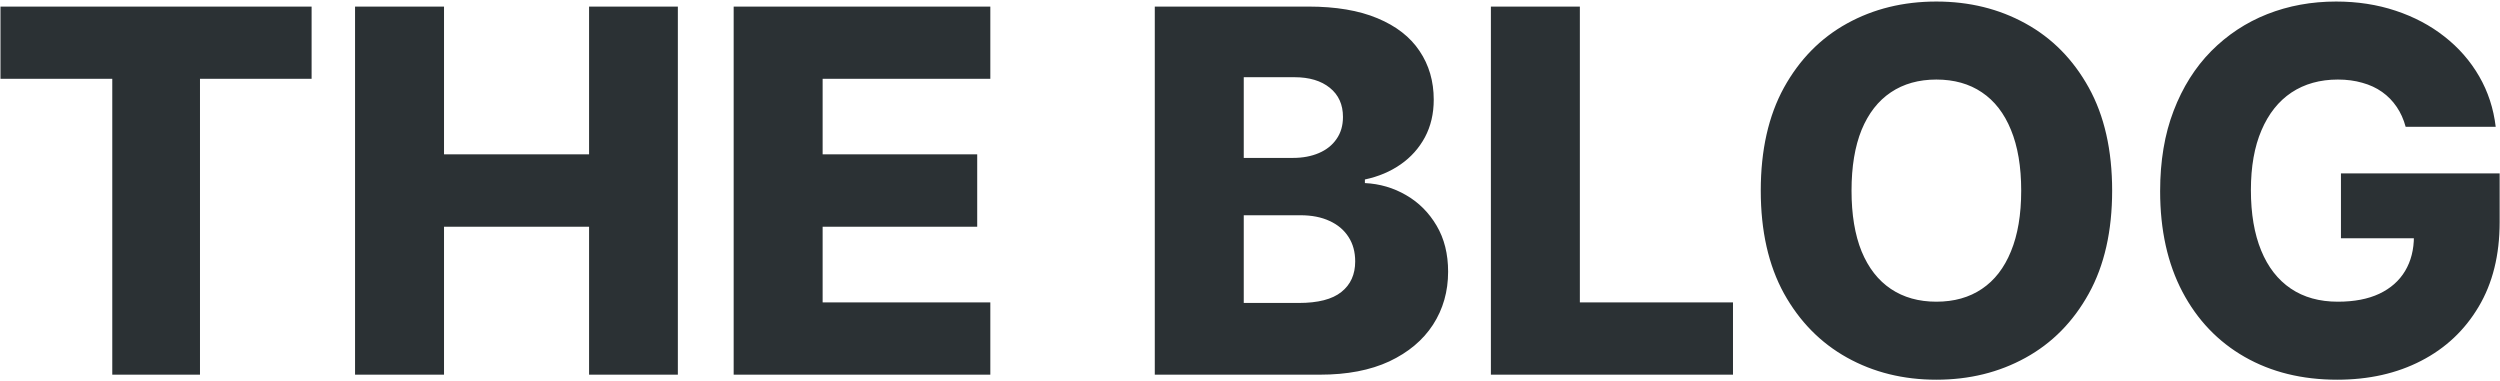 <svg xmlns="http://www.w3.org/2000/svg" width="1141" height="174" viewBox="0 0 1141 174" fill="none"><path d="M0.219 35.977V3H142.215V35.977H91.273V171H51.242V35.977H0.219ZM162.046 171V3H202.651V70.43H268.851V3H309.374V171H268.851V103.488H202.651V171H162.046ZM334.845 171V3H451.985V35.977H375.45V70.43H445.997V103.488H375.45V138.023H451.985V171H334.845ZM527.044 171V3H597.099C609.677 3 620.204 4.777 628.681 8.332C637.212 11.887 643.61 16.863 647.876 23.262C652.196 29.66 654.356 37.07 654.356 45.492C654.356 51.891 653.017 57.605 650.337 62.637C647.657 67.613 643.966 71.742 639.263 75.023C634.56 78.305 629.118 80.602 622.938 81.914V83.555C629.72 83.883 635.981 85.715 641.724 89.051C647.521 92.387 652.169 97.035 655.669 102.996C659.169 108.902 660.919 115.902 660.919 123.996C660.919 133.02 658.622 141.086 654.028 148.195C649.435 155.25 642.79 160.828 634.095 164.93C625.399 168.977 614.845 171 602.431 171H527.044ZM567.649 138.27H592.751C601.556 138.27 608.036 136.602 612.192 133.266C616.403 129.93 618.509 125.281 618.509 119.32C618.509 115 617.497 111.281 615.474 108.164C613.45 104.992 610.579 102.559 606.86 100.863C603.142 99.113 598.685 98.238 593.489 98.238H567.649V138.27ZM567.649 72.07H590.126C594.556 72.07 598.493 71.332 601.938 69.856C605.384 68.379 608.063 66.246 609.978 63.457C611.946 60.668 612.931 57.305 612.931 53.367C612.931 47.734 610.935 43.305 606.942 40.078C602.95 36.852 597.563 35.238 590.782 35.238H567.649V72.07ZM680.442 171V3H721.048V138.023H790.938V171H680.442ZM963.983 87C963.983 105.484 960.429 121.152 953.319 134.004C946.21 146.855 936.585 156.617 924.444 163.289C912.358 169.961 898.796 173.297 883.757 173.297C868.663 173.297 855.073 169.934 842.987 163.207C830.901 156.48 821.304 146.719 814.194 133.922C807.14 121.07 803.612 105.43 803.612 87C803.612 68.516 807.14 52.848 814.194 39.996C821.304 27.145 830.901 17.383 842.987 10.711C855.073 4.039 868.663 0.703 883.757 0.703C898.796 0.703 912.358 4.039 924.444 10.711C936.585 17.383 946.21 27.145 953.319 39.996C960.429 52.848 963.983 68.516 963.983 87ZM922.476 87C922.476 76.062 920.917 66.82 917.8 59.273C914.737 51.727 910.308 46.012 904.511 42.129C898.769 38.246 891.851 36.305 883.757 36.305C875.718 36.305 868.8 38.246 863.003 42.129C857.206 46.012 852.749 51.727 849.632 59.273C846.569 66.82 845.038 76.062 845.038 87C845.038 97.938 846.569 107.18 849.632 114.727C852.749 122.273 857.206 127.988 863.003 131.871C868.8 135.754 875.718 137.695 883.757 137.695C891.851 137.695 898.769 135.754 904.511 131.871C910.308 127.988 914.737 122.273 917.8 114.727C920.917 107.18 922.476 97.938 922.476 87ZM1097.94 57.879C1097.01 54.434 1095.64 51.398 1093.84 48.773C1092.03 46.094 1089.82 43.824 1087.19 41.965C1084.57 40.105 1081.56 38.711 1078.17 37.781C1074.78 36.797 1071.06 36.305 1067.01 36.305C1058.87 36.305 1051.81 38.273 1045.85 42.211C1039.94 46.148 1035.38 51.891 1032.15 59.438C1028.92 66.93 1027.31 76.035 1027.31 86.754C1027.31 97.527 1028.87 106.715 1031.99 114.316C1035.1 121.918 1039.62 127.715 1045.52 131.707C1051.43 135.699 1058.59 137.695 1067.01 137.695C1074.45 137.695 1080.74 136.492 1085.88 134.086C1091.08 131.625 1095.01 128.152 1097.69 123.668C1100.37 119.184 1101.71 113.906 1101.71 107.836L1109.26 108.738H1068.41V79.125H1140.84V101.355C1140.84 116.395 1137.64 129.273 1131.25 139.992C1124.9 150.711 1116.15 158.941 1105 164.684C1093.89 170.426 1081.12 173.297 1066.69 173.297C1050.66 173.297 1036.58 169.824 1024.44 162.879C1012.3 155.934 1002.84 146.035 996.058 133.184C989.276 120.277 985.886 104.965 985.886 87.246C985.886 73.465 987.937 61.242 992.038 50.578C996.14 39.859 1001.85 30.781 1009.18 23.344C1016.57 15.906 1025.1 10.273 1034.78 6.445C1044.51 2.617 1054.98 0.703 1066.19 0.703C1075.93 0.703 1084.98 2.098 1093.35 4.887C1101.77 7.676 1109.21 11.613 1115.66 16.699C1122.17 21.785 1127.44 27.828 1131.49 34.828C1135.54 41.828 1138.05 49.512 1139.04 57.879H1097.94Z" fill="#2B3134"></path></svg>